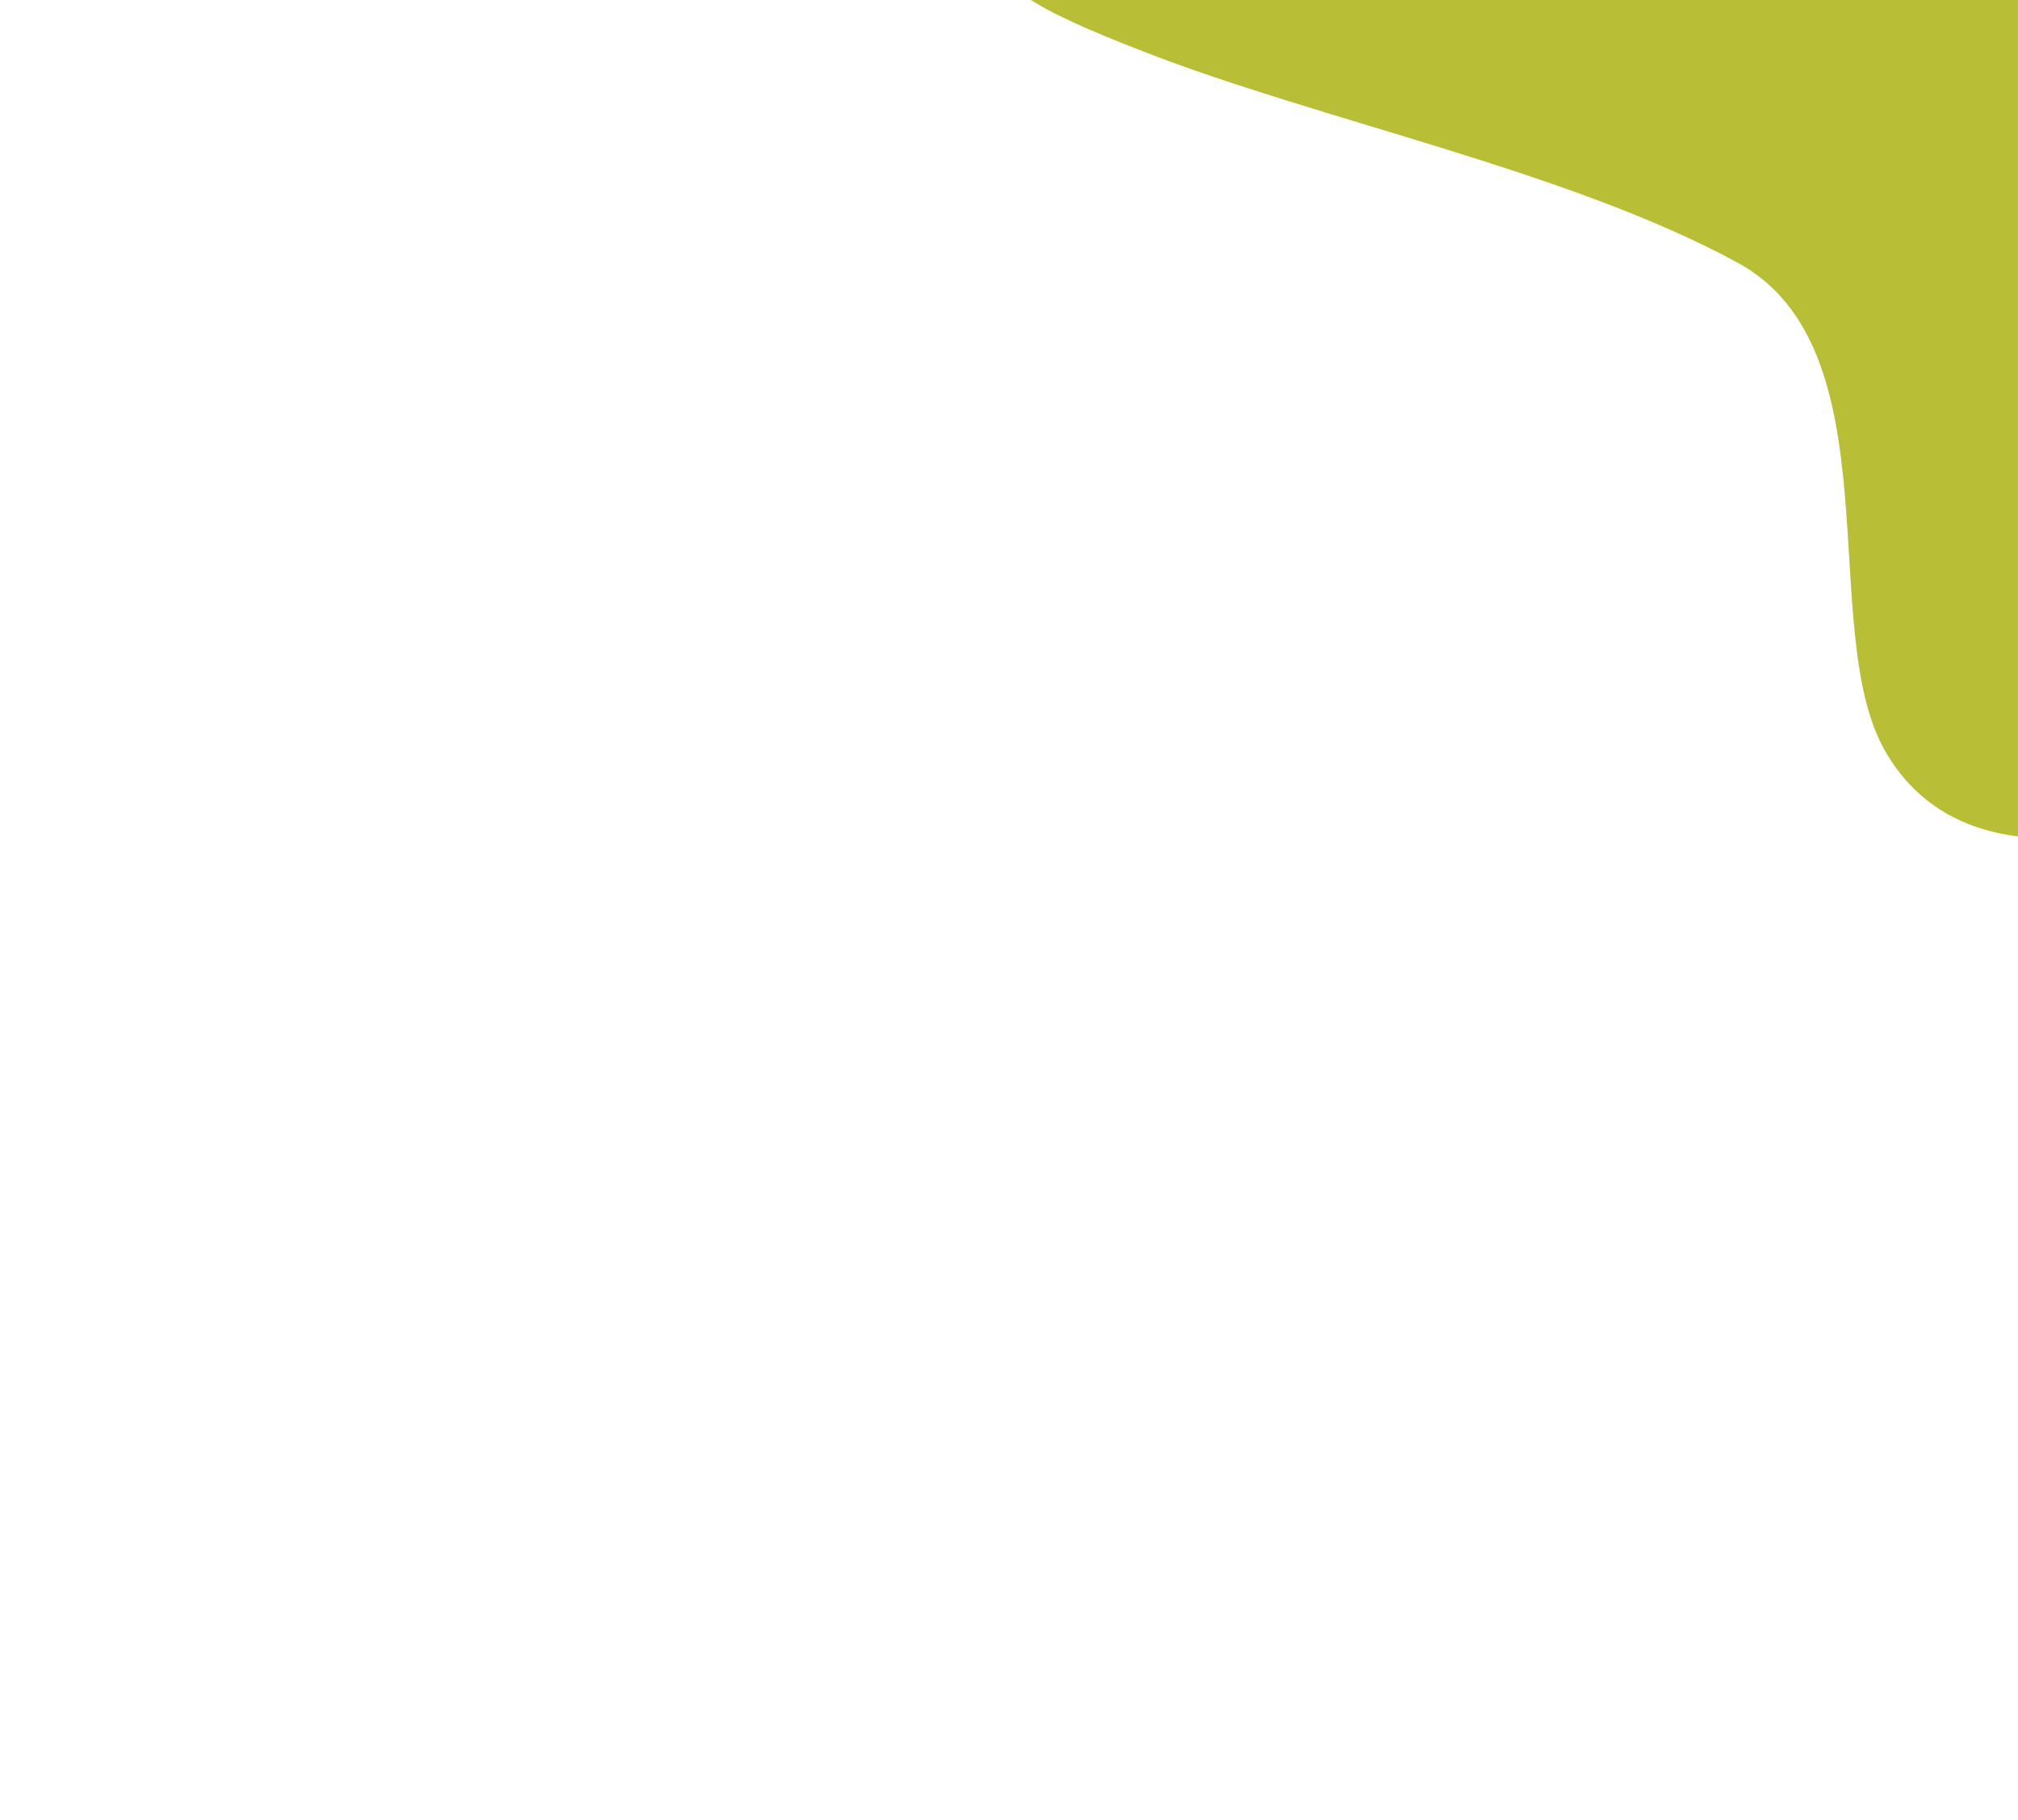 <svg width="1234" height="1113" viewBox="0 0 1234 1113" fill="none" xmlns="http://www.w3.org/2000/svg">
<g filter="url(#filter0_f_14721_521)">
<path d="M1152.35 458.624C1199.37 542.134 1320.4 522.761 1453.8 443.7C1732.15 278.728 1416.06 -517.097 1121.07 -491.152C904.283 -472.085 669.983 -319.193 633.375 -182.162C592.005 -27.305 568.428 -19.538 698.689 31.317C807.376 73.749 959.409 104.423 1062.59 160.68C1159.18 213.337 1110.58 384.445 1152.35 458.624Z" fill="#B8BE36"/>
</g>
<defs>
<filter id="filter0_f_14721_521" x="0.686" y="-1091.77" width="2160.7" height="2204.57" filterUnits="userSpaceOnUse" color-interpolation-filters="sRGB">
<feFlood flood-opacity="0" result="BackgroundImageFix"/>
<feBlend mode="normal" in="SourceGraphic" in2="BackgroundImageFix" result="shape"/>
<feGaussianBlur stdDeviation="300" result="effect1_foregroundBlur_14721_521"/>
</filter>
</defs>
</svg>
